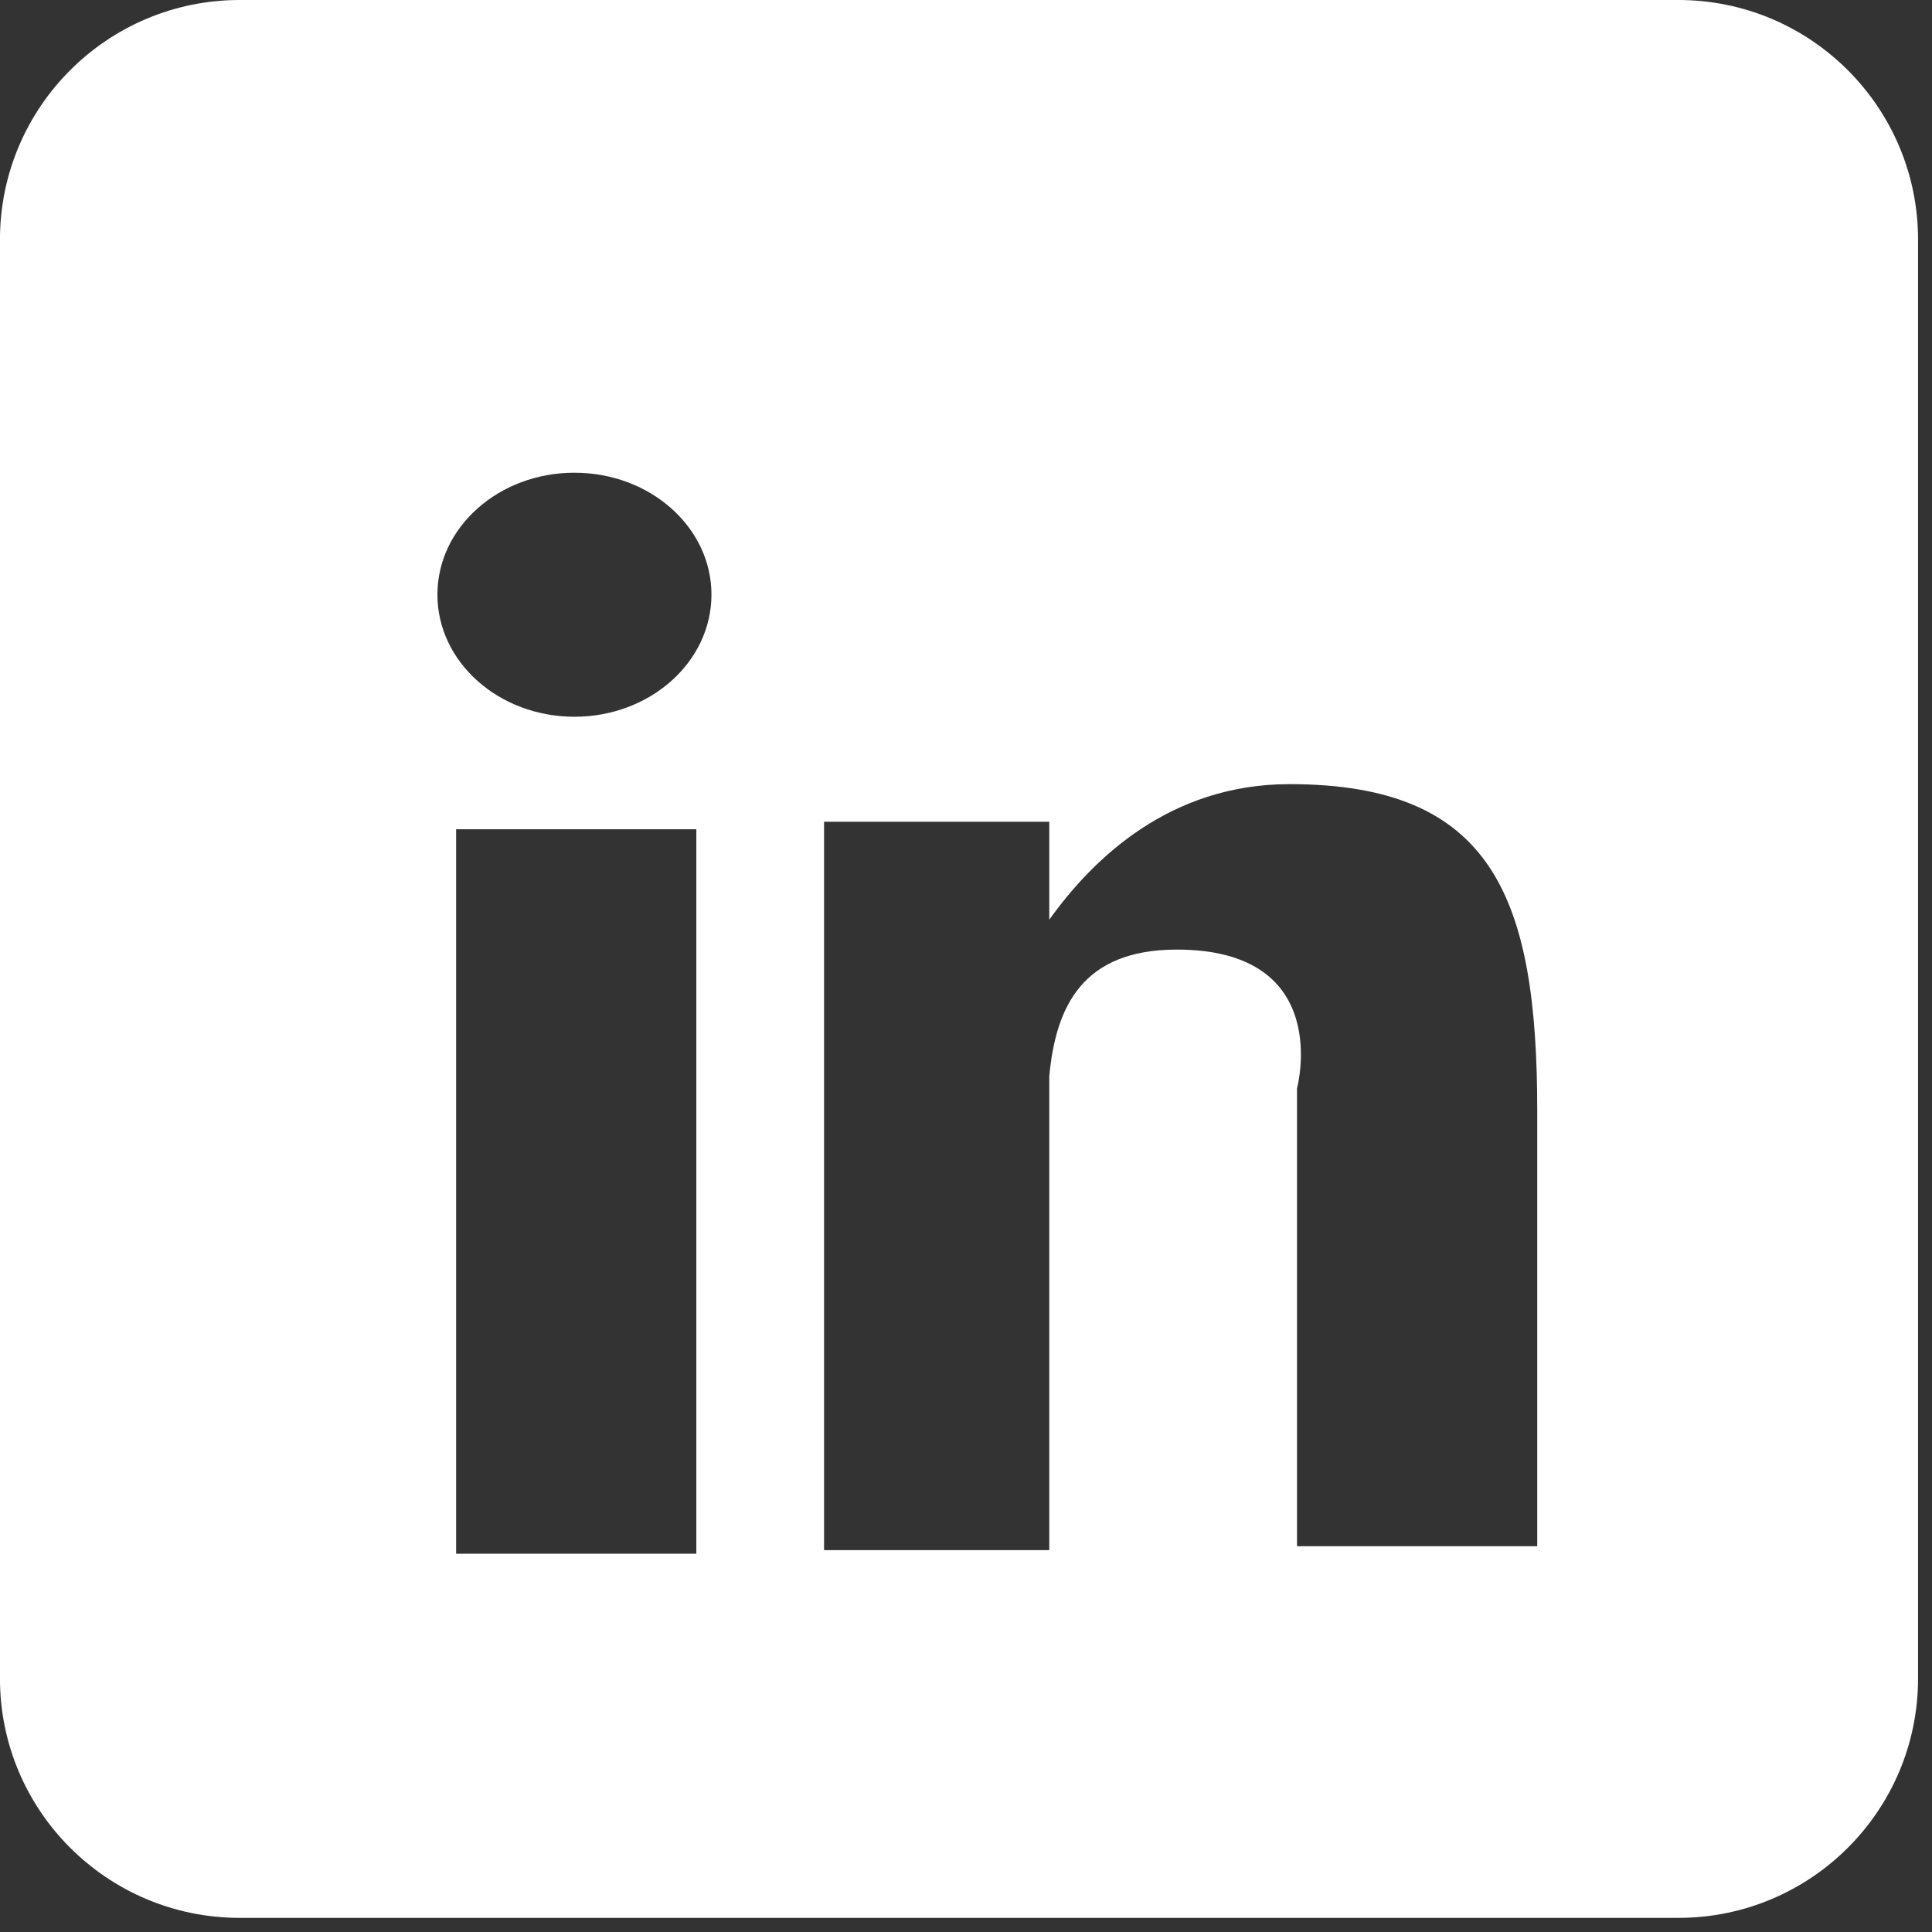 <?xml version="1.0" encoding="UTF-8" standalone="no"?>
<!DOCTYPE svg PUBLIC "-//W3C//DTD SVG 1.1//EN" "http://www.w3.org/Graphics/SVG/1.1/DTD/svg11.dtd">
<svg width="100%" height="100%" viewBox="0 0 67 67" version="1.1" xmlns="http://www.w3.org/2000/svg" xmlns:xlink="http://www.w3.org/1999/xlink" xml:space="preserve" xmlns:serif="http://www.serif.com/" style="fill-rule:evenodd;clip-rule:evenodd;stroke-linejoin:round;stroke-miterlimit:2;">
    <rect x="0" y="0" width="67" height="67" fill="#333333" stroke="none"/>
    <g transform="matrix(3.882,0,0,3.882,53.31,12.888)">
        <path d="M0,10.493L-2.146,10.493L-2.146,6.403C-2.146,6.403 -1.811,5.163 -3.219,5.163C-4.063,5.163 -4.301,5.672 -4.359,6.294L-4.359,10.528L-6.371,10.528L-6.371,4.021L-4.359,4.021L-4.359,4.896C-3.969,4.35 -3.282,3.685 -2.213,3.685C-0.402,3.685 0,4.691 0,6.603L0,10.493ZM-8.601,3.083C-9.277,3.083 -9.825,2.594 -9.825,1.992C-9.825,1.39 -9.277,0.903 -8.601,0.903C-7.925,0.903 -7.377,1.39 -7.377,1.992C-7.377,2.594 -7.925,3.083 -8.601,3.083M-7.512,10.56L-9.658,10.56L-9.658,4.088L-7.512,4.088L-7.512,10.56ZM1.261,-3.32L-11.591,-3.32C-12.774,-3.32 -13.733,-2.361 -13.733,-1.179L-13.733,11.674C-13.733,12.856 -12.774,13.813 -11.591,13.813L1.261,13.813C2.443,13.813 3.402,12.856 3.402,11.674L3.402,-1.179C3.402,-2.361 2.443,-3.32 1.261,-3.32" style="fill:white;fill-rule:nonzero;"/>
    </g>
</svg>
